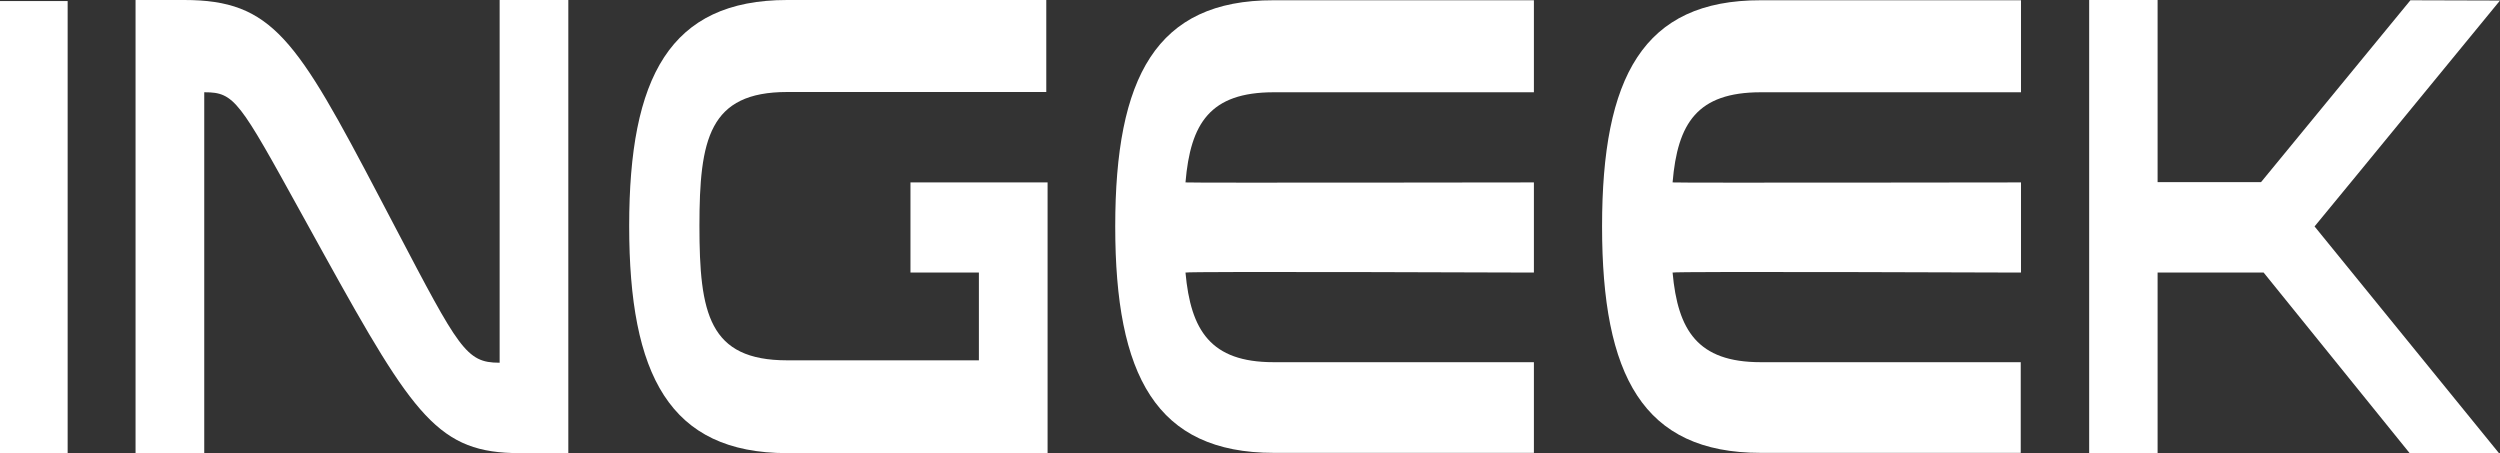 <svg width="960" height="174" viewBox="0 0 960 174" fill="none" xmlns="http://www.w3.org/2000/svg">
<rect x="0" y="0" width="960" height="174" fill="#333333" stroke="none"/>
<path d="M191.86 139.281H191.659C179.04 139.281 176.207 133.878 152.027 87.757C150.071 84.027 147.976 80.031 145.725 75.75C113.832 14.967 104.605 0 70.706 0H52.052V174H78.429V35.431H78.629C90.059 35.431 91.959 38.875 115.567 81.668C118.266 86.562 121.25 91.969 124.563 97.945C159.064 160.255 168.491 174 199.582 174H218.236V0H191.86V139.281Z" fill="white"/>
<path d="M489.127 173.898C443.895 173.898 428.249 144.169 428.249 86.949C428.249 29.73 443.895 -1.28001e-05 489.026 0.102H589.018V35.431H489.127C464.655 35.431 457.133 47.343 455.228 70.048C455.228 70.252 589.018 70.048 589.018 70.048V104.665C589.018 104.665 455.228 104.156 455.228 104.665C457.234 126.86 464.856 139.078 489.026 139.078H589.018V173.898H489.127Z" fill="white"/>
<path d="M676.072 173.898C630.84 173.898 615.194 144.169 615.194 86.949C615.194 29.73 630.84 -1.28001e-05 676.172 0.102H776.063V35.431H676.172C651.701 35.431 644.179 47.343 642.273 70.048C642.273 70.252 776.063 70.048 776.063 70.048V104.665C776.063 104.665 642.273 104.156 642.273 104.665C644.279 126.86 651.901 139.078 676.072 139.078H775.963V173.898H676.072Z" fill="white"/>
<path d="M0 0.407H25.976V174H0V0.407Z" fill="white"/>
<path d="M960 0.204L925.6 0.102L868.232 69.946H828.517V0H802.24V174H828.517V104.665H869.235L925.299 174H959.599L888.792 86.949L905.541 66.586L960 0.204Z" fill="white"/>
<path d="M375.896 104.665H349.62V70.048H402.273V174H302.282C257.05 174 241.605 143.965 241.605 86.746C241.605 29.73 257.15 0 302.282 0H401.772V35.329H302.282C272.294 35.329 268.583 53.452 268.583 86.746C268.583 120.344 272.194 138.365 302.282 138.365H375.896V104.665Z" fill="white"/>
</svg>

